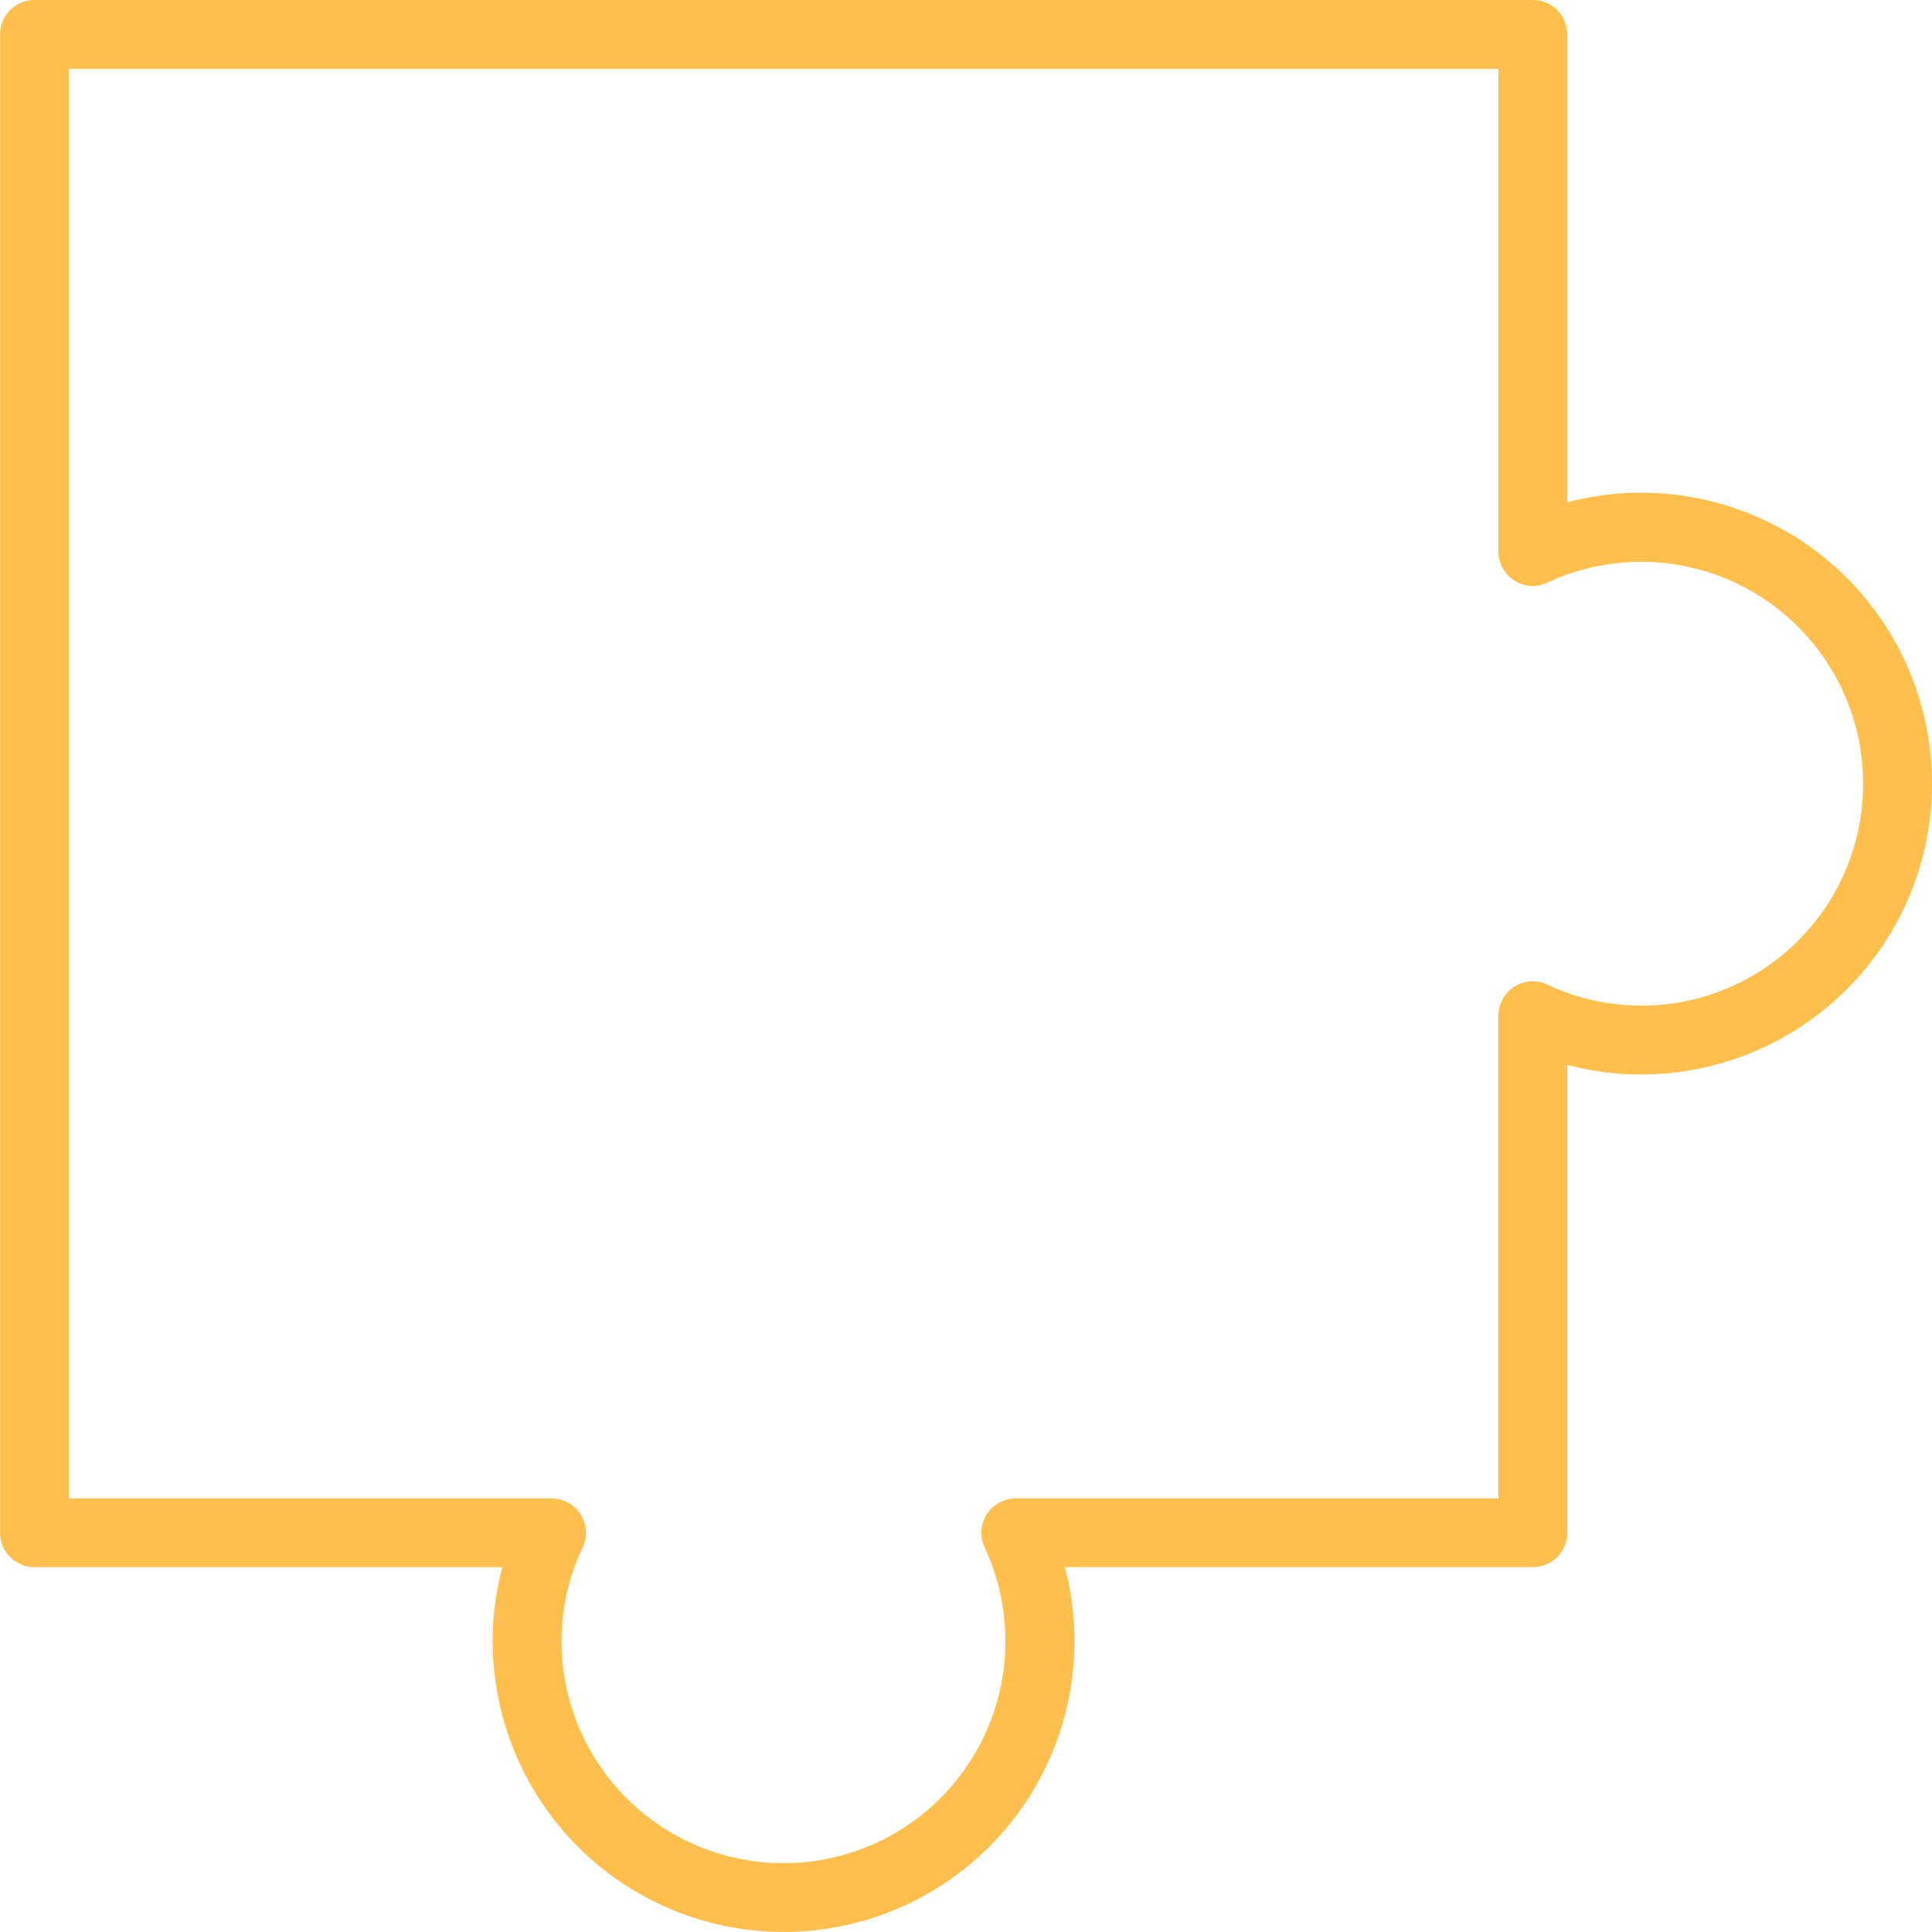 <svg xmlns="http://www.w3.org/2000/svg" width="91.682" height="91.68" viewBox="0 0 91.682 91.68">
  <path id="Tracé_492" data-name="Tracé 492" d="M58.026,17.533a13.066,13.066,0,0,0-4.006.624V-4.717a1.134,1.134,0,0,0-1.135-1.131h-71.1a1.134,1.134,0,0,0-1.135,1.131V66.389a1.134,1.134,0,0,0,1.135,1.131H4.655a13.088,13.088,0,0,0-.628,4.006,13.3,13.3,0,1,0,26.608,0,13.084,13.084,0,0,0-.624-4.006H52.884a1.134,1.134,0,0,0,1.135-1.131V43.516a13.066,13.066,0,0,0,4.006.624,13.3,13.3,0,0,0,0-26.607m0,24.34a10.954,10.954,0,0,1-4.662-1.043,1.129,1.129,0,0,0-1.611,1.028v23.4h-23.4a1.135,1.135,0,0,0-1.028,1.615,11.032,11.032,0,1,1-21.03,4.658,10.894,10.894,0,0,1,1.048-4.658,1.135,1.135,0,0,0-1.028-1.615h-23.4V-3.581h68.84v23.4a1.129,1.129,0,0,0,1.611,1.028,11.032,11.032,0,1,1,4.662,21.03" transform="translate(19.854 6.348)" fill="#ffbf4d" stroke="#ffbf4d" stroke-width="1"/>
</svg>
